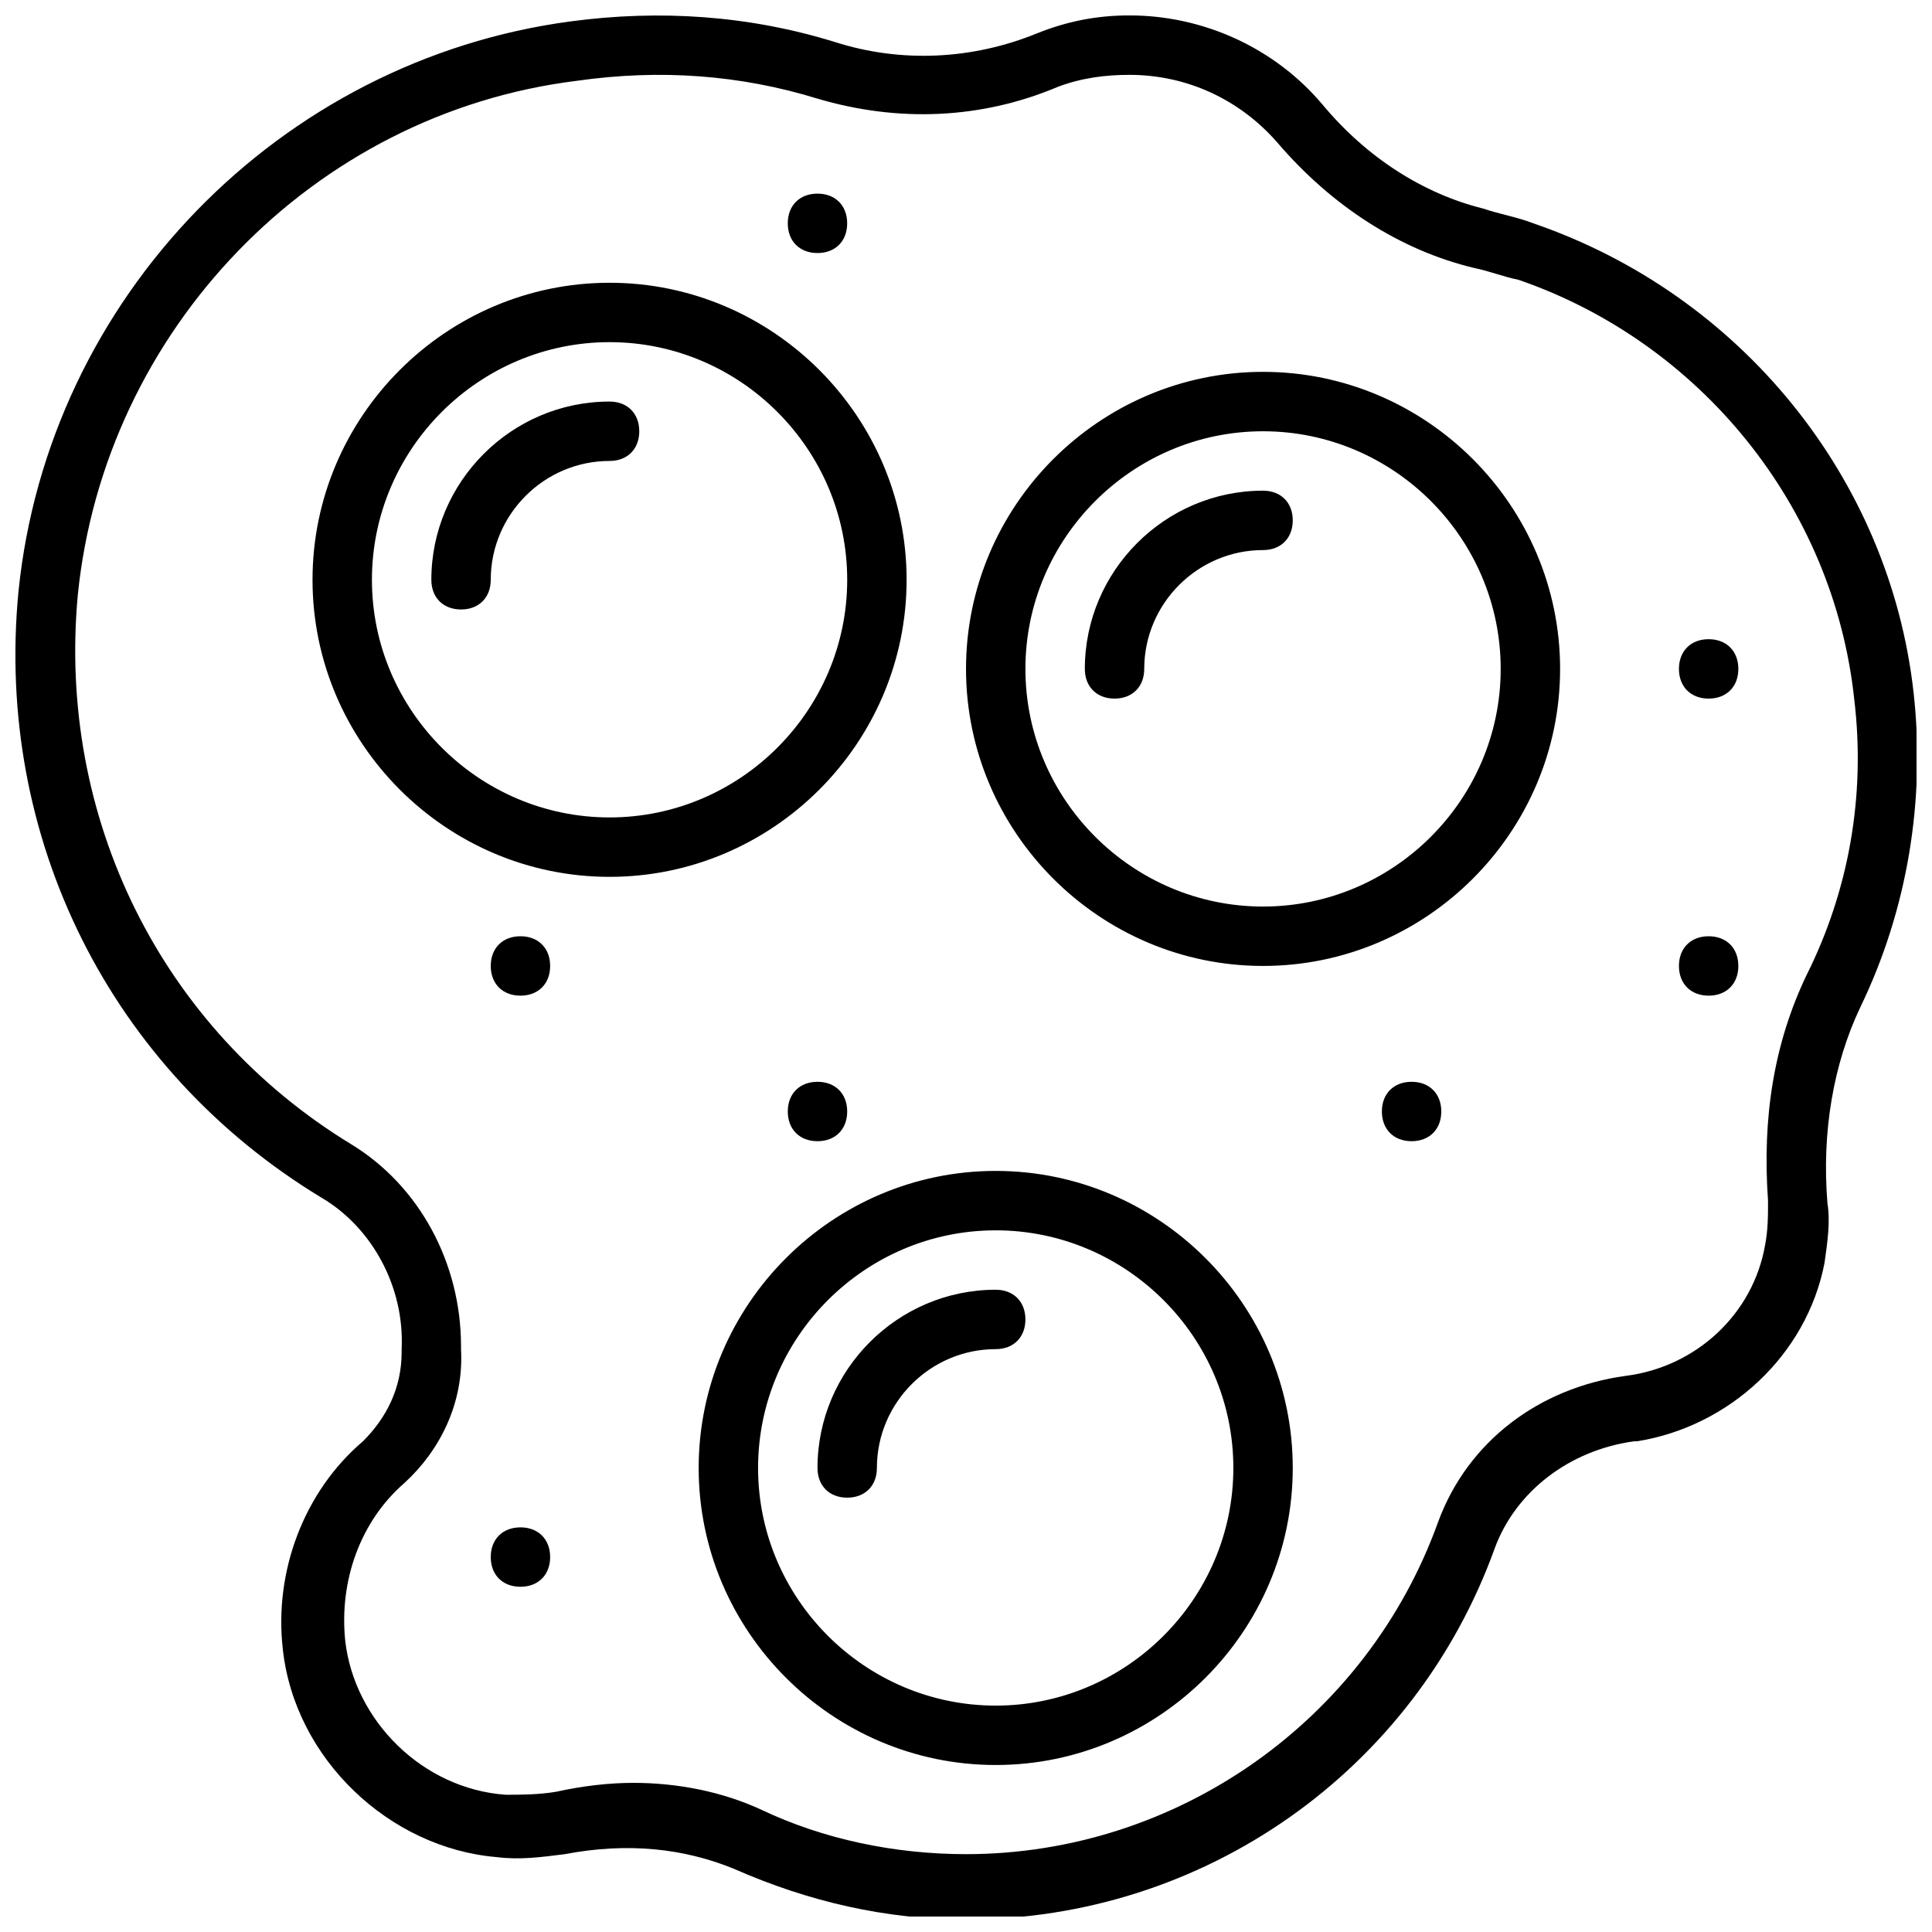 <?xml version="1.0" encoding="UTF-8"?>
<!-- Uploaded to: SVG Repo, www.svgrepo.com, Generator: SVG Repo Mixer Tools -->
<svg width="800px" height="800px" version="1.1" viewBox="144 144 512 512" xmlns="http://www.w3.org/2000/svg">
 <defs>
  <clipPath id="a">
   <path d="m148.09 148.09h503.81v503.81h-503.81z"/>
  </clipPath>
 </defs>
 <g clip-path="url(#a)">
  <path d="m651.12 327.57c-6.297-56.676-45.66-105.48-100.76-124.38-3.938-1.574-8.66-2.363-13.383-3.938-15.746-3.938-30.703-13.383-42.512-27.551-12.594-14.957-31.488-23.617-51.168-23.617-8.66 0-16.531 1.574-24.402 4.723-17.32 7.086-36.211 7.871-53.531 2.363-22.828-7.086-46.445-8.66-70.062-5.512-77.141 10.234-138.54 73.211-146.41 151.14-6.297 65.336 24.402 126.74 80.293 160.59 13.383 7.871 22.043 23.617 21.254 40.148v0.789c0 9.445-3.938 17.32-10.234 23.617-15.742 13.383-23.617 34.637-21.254 55.105 3.148 29.125 28.34 52.742 56.68 55.105 6.297 0.789 11.809 0 18.105-0.789 16.531-3.148 31.488-1.574 44.871 3.938 19.68 8.66 40.148 13.383 61.402 13.383 62.977 0 118.87-39.359 140.12-98.398 5.512-14.957 19.68-25.977 37-28.34h0.789c24.402-3.938 44.871-22.828 49.594-47.23 0.789-5.512 1.574-11.02 0.789-15.742-1.574-18.895 1.574-37 8.66-51.957 12.59-25.988 17.312-55.117 14.164-83.457zm-28.34 74.785c-8.66 18.105-11.809 37.785-10.234 59.828 0 3.938 0 7.871-0.789 11.809-3.148 18.105-18.105 32.273-37 34.637-22.828 3.148-41.723 17.32-49.594 38.574-18.895 52.742-69.273 88.168-125.16 88.168-18.895 0-37.785-3.938-54.316-11.809-10.234-4.723-22.043-7.086-33.852-7.086-6.297 0-13.383 0.789-20.469 2.363-4.723 0.789-9.445 0.789-13.383 0.789-22.043-1.574-40.148-19.68-42.508-40.934-1.574-15.742 3.938-31.488 15.742-41.723 9.445-8.66 15.742-21.254 14.957-35.426v-0.789c0-22.043-11.02-42.508-29.125-53.531-50.383-30.699-77.934-86.594-72.422-145.63 7.09-70.059 62.191-127.53 132.25-136.18 22.043-3.152 43.297-1.578 63.762 4.723 21.254 6.297 43.297 5.512 63.762-3.148 6.301-2.363 12.598-3.152 18.895-3.152 14.957 0 29.125 6.297 39.359 18.105 14.168 16.531 32.273 28.34 51.957 33.062 3.938 0.789 7.871 2.363 11.809 3.148 48.02 16.535 83.445 59.828 88.953 111 3.148 25.98-1.574 51.172-12.594 73.211zm-238.52-104.7c0-43.297-35.426-78.719-78.719-78.719-43.297 0-78.719 35.426-78.719 78.719 0 43.297 35.426 78.719 78.719 78.719 43.297 0 78.719-35.426 78.719-78.719zm-78.719 62.973c-34.637 0-62.977-28.34-62.977-62.977 0-34.637 28.34-62.977 62.977-62.977 34.637 0 62.977 28.34 62.977 62.977 0 34.641-28.34 62.977-62.977 62.977zm7.871-102.34c0 4.723-3.148 7.871-7.871 7.871-17.32 0-31.488 14.168-31.488 31.488 0 4.723-3.148 7.871-7.871 7.871-4.723 0-7.871-3.148-7.871-7.871 0-25.977 21.254-47.23 47.23-47.23 4.723 0 7.871 3.148 7.871 7.871zm165.31-15.742c-43.297 0-78.719 35.426-78.719 78.719 0 43.297 35.426 78.719 78.719 78.719 43.297 0 78.719-35.426 78.719-78.719 0-43.297-35.422-78.719-78.719-78.719zm0 141.7c-34.637 0-62.977-28.34-62.977-62.977 0-34.637 28.34-62.977 62.977-62.977s62.977 28.34 62.977 62.977c0 34.637-28.34 62.977-62.977 62.977zm7.871-102.34c0 4.723-3.148 7.871-7.871 7.871-17.32 0-31.488 14.168-31.488 31.488 0 4.723-3.148 7.871-7.871 7.871s-7.871-3.148-7.871-7.871c0-25.977 21.254-47.23 47.23-47.23 4.723 0 7.871 3.148 7.871 7.871zm-78.719 172.4c-43.297 0-78.719 35.426-78.719 78.719 0 43.297 35.426 78.719 78.719 78.719 43.297 0 78.719-35.426 78.719-78.719 0-43.297-35.422-78.719-78.719-78.719zm0 141.7c-34.637 0-62.977-28.34-62.977-62.977 0-34.637 28.34-62.977 62.977-62.977 34.637 0 62.977 28.34 62.977 62.977 0 34.637-28.34 62.977-62.977 62.977zm7.871-102.34c0 4.723-3.148 7.871-7.871 7.871-17.32 0-31.488 14.168-31.488 31.488 0 4.723-3.148 7.871-7.871 7.871-4.723 0-7.871-3.148-7.871-7.871 0-25.977 21.254-47.23 47.23-47.23 4.723 0 7.871 3.148 7.871 7.871zm-125.95-93.676c0 4.723-3.148 7.871-7.871 7.871-4.723 0-7.871-3.148-7.871-7.871s3.148-7.871 7.871-7.871c4.723-0.004 7.871 3.144 7.871 7.871zm70.848 30.699c4.723 0 7.871 3.148 7.871 7.871 0 4.723-3.148 7.871-7.871 7.871-4.723 0-7.871-3.148-7.871-7.871 0-4.723 3.148-7.871 7.871-7.871zm-70.848 125.95c0 4.723-3.148 7.871-7.871 7.871-4.723 0-7.871-3.148-7.871-7.871s3.148-7.871 7.871-7.871c4.723 0 7.871 3.148 7.871 7.871zm236.16-118.08c0 4.723-3.148 7.871-7.871 7.871s-7.871-3.148-7.871-7.871c0-4.723 3.148-7.871 7.871-7.871s7.871 3.148 7.871 7.871zm78.723-38.57c0 4.723-3.148 7.871-7.871 7.871-4.723 0-7.871-3.148-7.871-7.871s3.148-7.871 7.871-7.871c4.723-0.004 7.871 3.144 7.871 7.871zm0-78.723c0 4.723-3.148 7.871-7.871 7.871-4.723 0-7.871-3.148-7.871-7.871s3.148-7.871 7.871-7.871c4.723 0 7.871 3.148 7.871 7.871zm-251.91-118.08c0-4.723 3.148-7.871 7.871-7.871 4.723 0 7.871 3.148 7.871 7.871 0 4.723-3.148 7.871-7.871 7.871-4.723 0-7.871-3.148-7.871-7.871z"/>
 </g>
</svg>